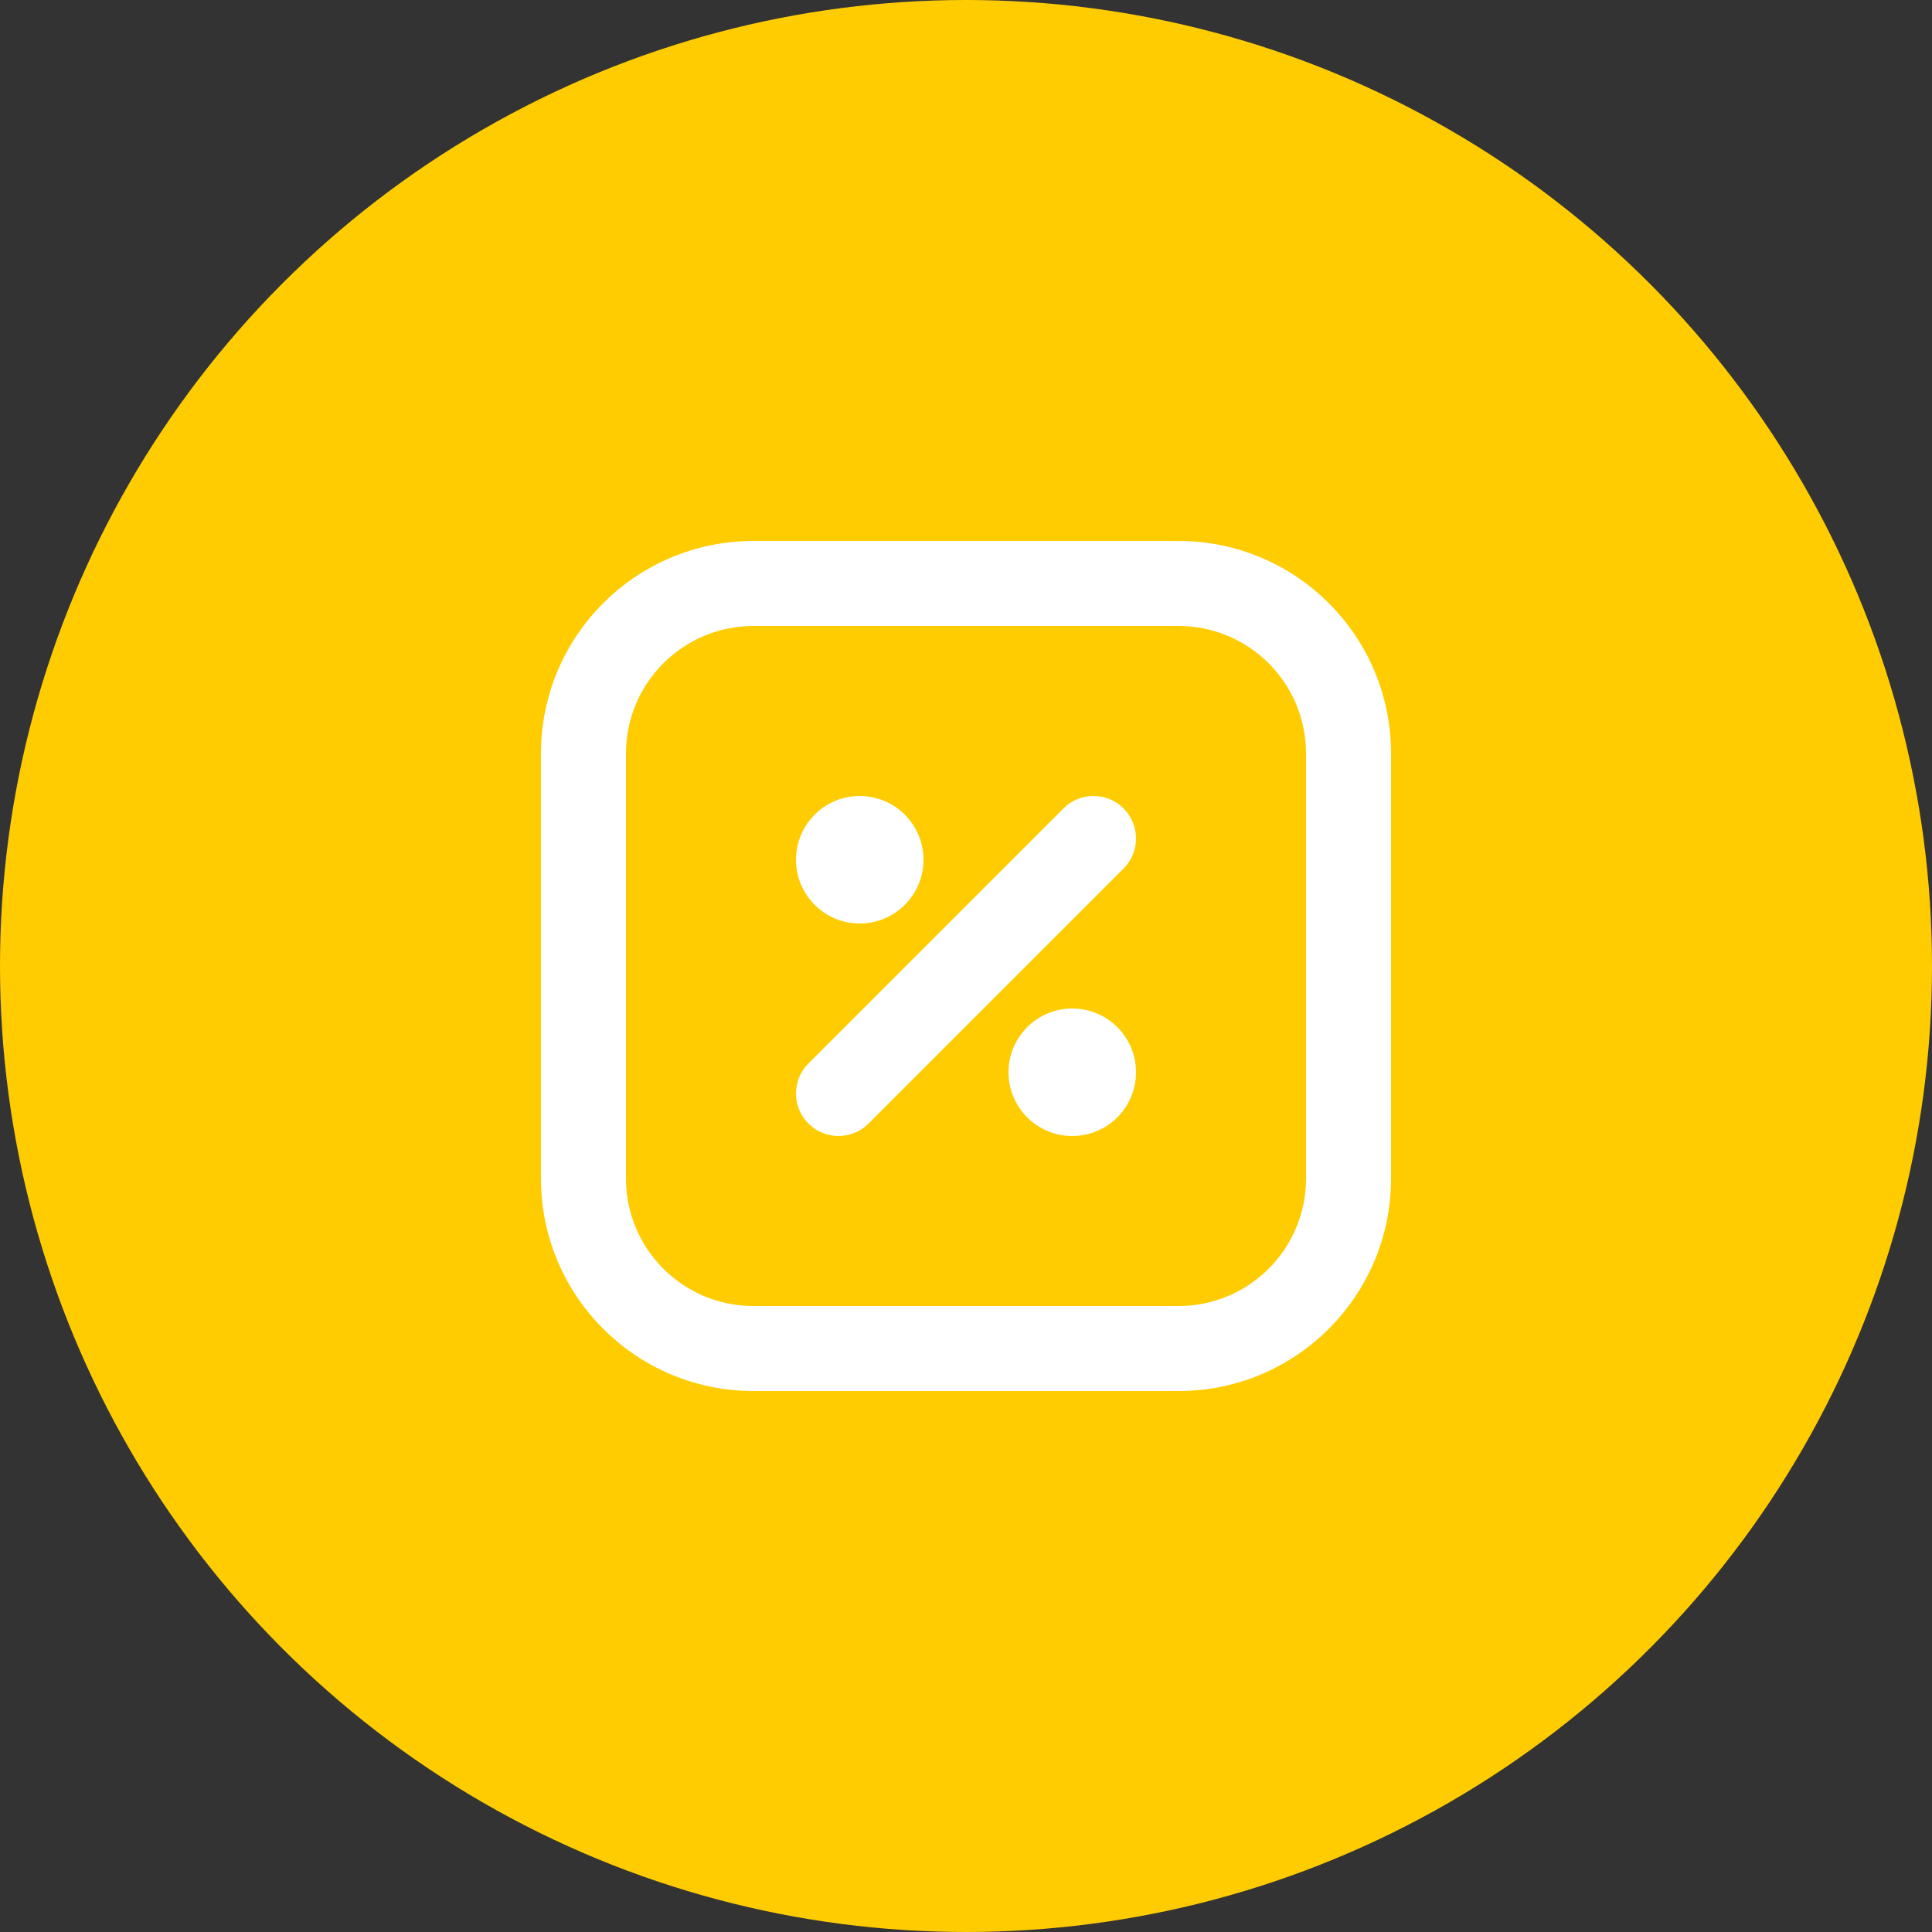 <?xml version="1.0" encoding="UTF-8"?> <svg xmlns="http://www.w3.org/2000/svg" viewBox="1875 2375 250 250" width="250" height="250"><rect x="1875" y="2375" width="250" height="250" fill="#333333" stroke="none"/><ellipse color="rgb(51, 51, 51)" fill="#ffcc01" font-size-adjust="none" cx="2000" cy="2500" r="125" id="tSvg14b7b9e1909" title="Ellipse 5" fill-opacity="1" stroke="none" stroke-opacity="1" rx="125" ry="125" style="transform: rotate(0deg);"></ellipse><path fill="white" stroke="none" fill-opacity="1" stroke-width="1" stroke-opacity="1" clip-rule="evenodd" color="rgb(51, 51, 51)" fill-rule="evenodd" font-size-adjust="none" id="tSvgf79ff87311" title="Path 10" d="M 1945 2472.5 C 1945 2457.312 1957.312 2445 1972.5 2445 C 1990.833 2445 2009.167 2445 2027.5 2445 C 2042.688 2445 2055 2457.312 2055 2472.5 C 2055 2490.833 2055 2509.167 2055 2527.5 C 2055 2542.688 2042.688 2555 2027.5 2555 C 2009.167 2555 1990.833 2555 1972.5 2555 C 1957.312 2555 1945 2542.688 1945 2527.5C 1945 2509.167 1945 2490.833 1945 2472.5Z M 1972.5 2456 C 1963.387 2456 1956 2463.387 1956 2472.5 C 1956 2490.833 1956 2509.167 1956 2527.5 C 1956 2536.613 1963.387 2544 1972.5 2544 C 1990.833 2544 2009.167 2544 2027.5 2544 C 2036.613 2544 2044 2536.613 2044 2527.5 C 2044 2509.167 2044 2490.833 2044 2472.5 C 2044 2463.387 2036.613 2456 2027.5 2456C 2009.167 2456 1990.833 2456 1972.5 2456Z"></path><path fill="white" stroke="none" fill-opacity="1" stroke-width="1" stroke-opacity="1" clip-rule="evenodd" color="rgb(51, 51, 51)" fill-rule="evenodd" font-size-adjust="none" id="tSvg148047df3eb" title="Path 11" d="M 2020.389 2479.611 C 2022.537 2481.759 2022.537 2485.241 2020.389 2487.389 C 2009.389 2498.389 1998.389 2509.389 1987.389 2520.389 C 1985.241 2522.537 1981.759 2522.537 1979.611 2520.389 C 1977.463 2518.241 1977.463 2514.759 1979.611 2512.611 C 1990.611 2501.611 2001.611 2490.611 2012.611 2479.611C 2014.759 2477.463 2018.241 2477.463 2020.389 2479.611Z"></path><path fill="white" stroke="none" fill-opacity="1" stroke-width="1" stroke-opacity="1" color="rgb(51, 51, 51)" font-size-adjust="none" id="tSvg81caf0972c" title="Path 12" d="M 2022 2513.75 C 2022 2518.306 2018.306 2522 2013.75 2522 C 2009.194 2522 2005.5 2518.306 2005.5 2513.75 C 2005.5 2509.194 2009.194 2505.5 2013.75 2505.5C 2018.306 2505.5 2022 2509.194 2022 2513.75Z"></path><path fill="white" stroke="none" fill-opacity="1" stroke-width="1" stroke-opacity="1" color="rgb(51, 51, 51)" font-size-adjust="none" id="tSvg1563d1c6bb2" title="Path 13" d="M 1994.5 2486.25 C 1994.5 2490.806 1990.806 2494.5 1986.25 2494.5 C 1981.694 2494.5 1978 2490.806 1978 2486.25 C 1978 2481.694 1981.694 2478 1986.25 2478C 1990.806 2478 1994.5 2481.694 1994.5 2486.25Z"></path><defs> </defs></svg> 